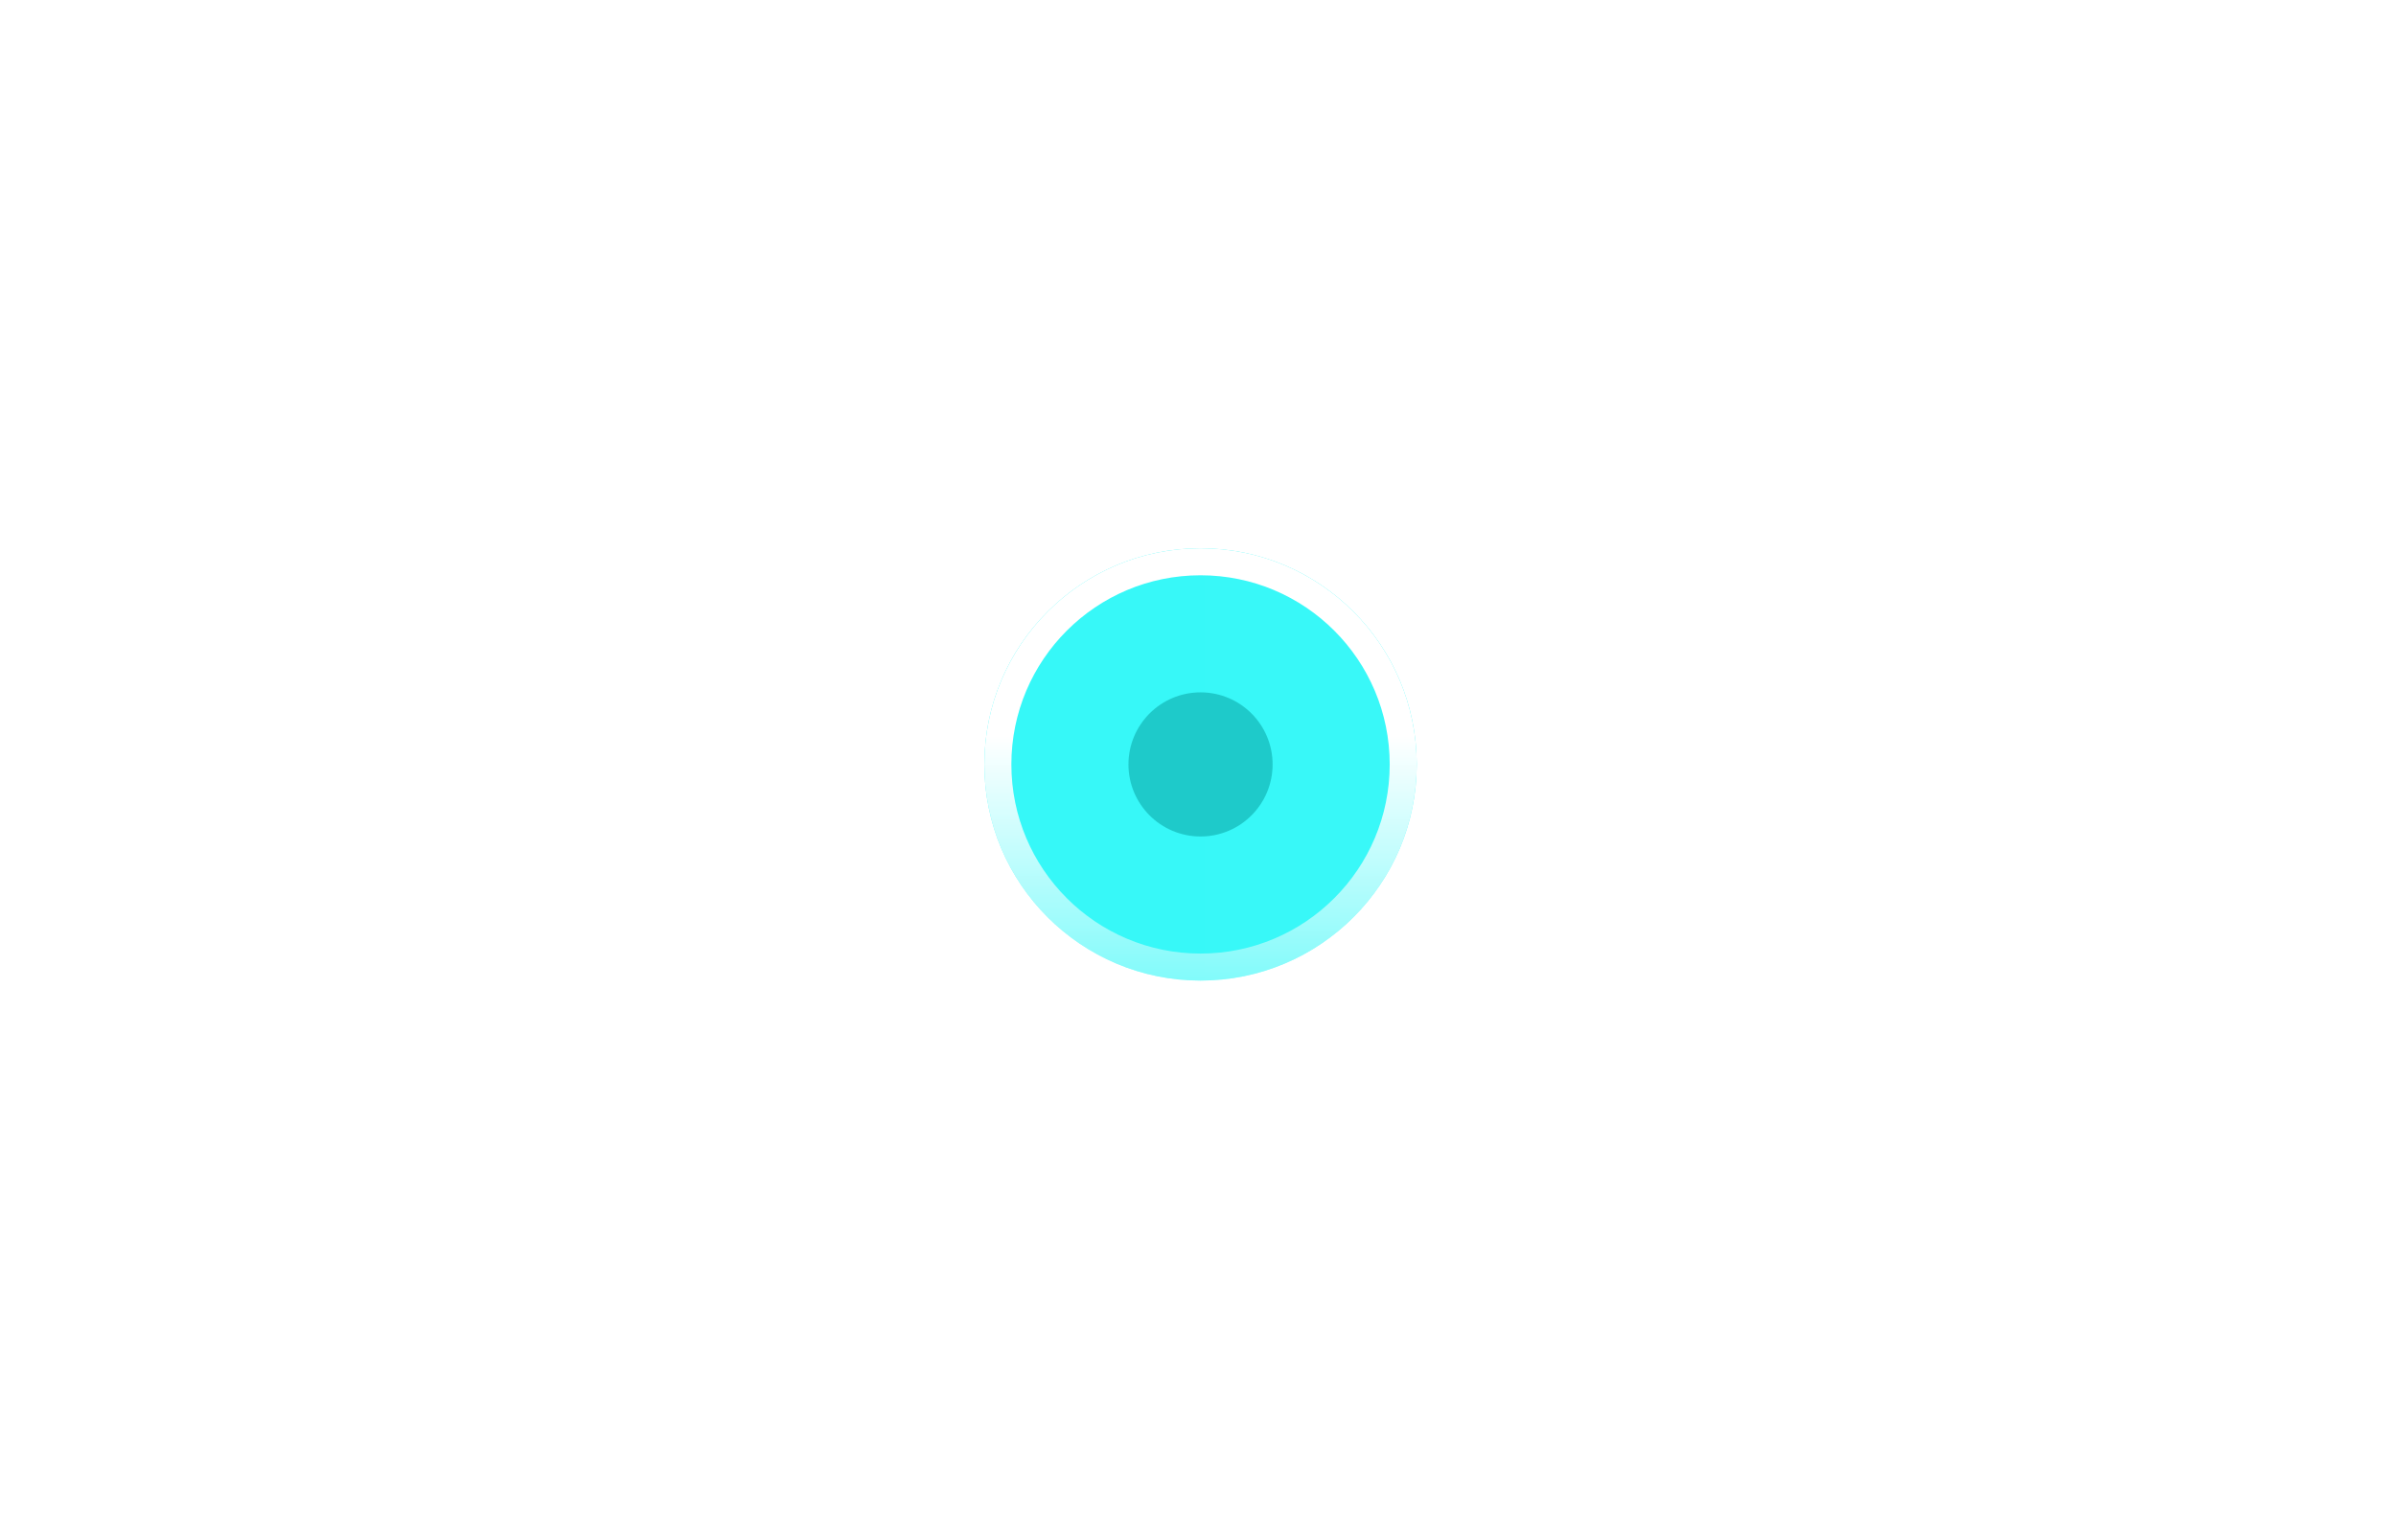 <svg width="28" height="18" viewBox="0 0 57 57" fill="none" xmlns="http://www.w3.org/2000/svg"><g filter="url(#filter0_d_3362_125299)"><circle cx="28.594" cy="24.291" r="8" fill="url(#paint0_linear_3362_125299)"></circle><circle cx="28.594" cy="24.291" r="7.5" stroke="url(#paint1_linear_3362_125299)"></circle></g><g filter="url(#filter1_d_3362_125299)"><circle cx="28.594" cy="24.291" r="2.667" fill="#1ECACA"></circle></g><defs><filter id="filter0_d_3362_125299" x="0.594" y="0.291" width="56" height="56" filterUnits="userSpaceOnUse" color-interpolation-filters="sRGB"><feFlood flood-opacity="0" result="BackgroundImageFix"></feFlood><feColorMatrix in="SourceAlpha" type="matrix" values="0 0 0 0 0 0 0 0 0 0 0 0 0 0 0 0 0 0 127 0" result="hardAlpha"></feColorMatrix><feOffset dy="4"></feOffset><feGaussianBlur stdDeviation="10"></feGaussianBlur><feComposite in2="hardAlpha" operator="out"></feComposite><feColorMatrix type="matrix" values="0 0 0 0 0.145 0 0 0 0 0.949 0 0 0 0 0.949 0 0 0 0.5 0"></feColorMatrix><feBlend mode="normal" in2="BackgroundImageFix" result="effect1_dropShadow_3362_125299"></feBlend><feBlend mode="normal" in="SourceGraphic" in2="effect1_dropShadow_3362_125299" result="shape"></feBlend></filter><filter id="filter1_d_3362_125299" x="5.927" y="5.625" width="45.333" height="45.333" filterUnits="userSpaceOnUse" color-interpolation-filters="sRGB"><feFlood flood-opacity="0" result="BackgroundImageFix"></feFlood><feColorMatrix in="SourceAlpha" type="matrix" values="0 0 0 0 0 0 0 0 0 0 0 0 0 0 0 0 0 0 127 0" result="hardAlpha"></feColorMatrix><feOffset dy="4"></feOffset><feGaussianBlur stdDeviation="10"></feGaussianBlur><feComposite in2="hardAlpha" operator="out"></feComposite><feColorMatrix type="matrix" values="0 0 0 0 0.145 0 0 0 0 0.949 0 0 0 0 0.949 0 0 0 0.2 0"></feColorMatrix><feBlend mode="normal" in2="BackgroundImageFix" result="effect1_dropShadow_3362_125299"></feBlend><feBlend mode="normal" in="SourceGraphic" in2="effect1_dropShadow_3362_125299" result="shape"></feBlend></filter><linearGradient id="paint0_linear_3362_125299" x1="21.26" y1="23.958" x2="36.26" y2="23.958" gradientUnits="userSpaceOnUse"><stop stop-color="#36F8F8"></stop><stop offset="1" stop-color="#39F8F8"></stop></linearGradient><linearGradient id="paint1_linear_3362_125299" x1="28.594" y1="16.291" x2="28.594" y2="37.625" gradientUnits="userSpaceOnUse"><stop offset="0.326" stop-color="white"></stop><stop offset="1" stop-color="white" stop-opacity="0"></stop></linearGradient></defs></svg>